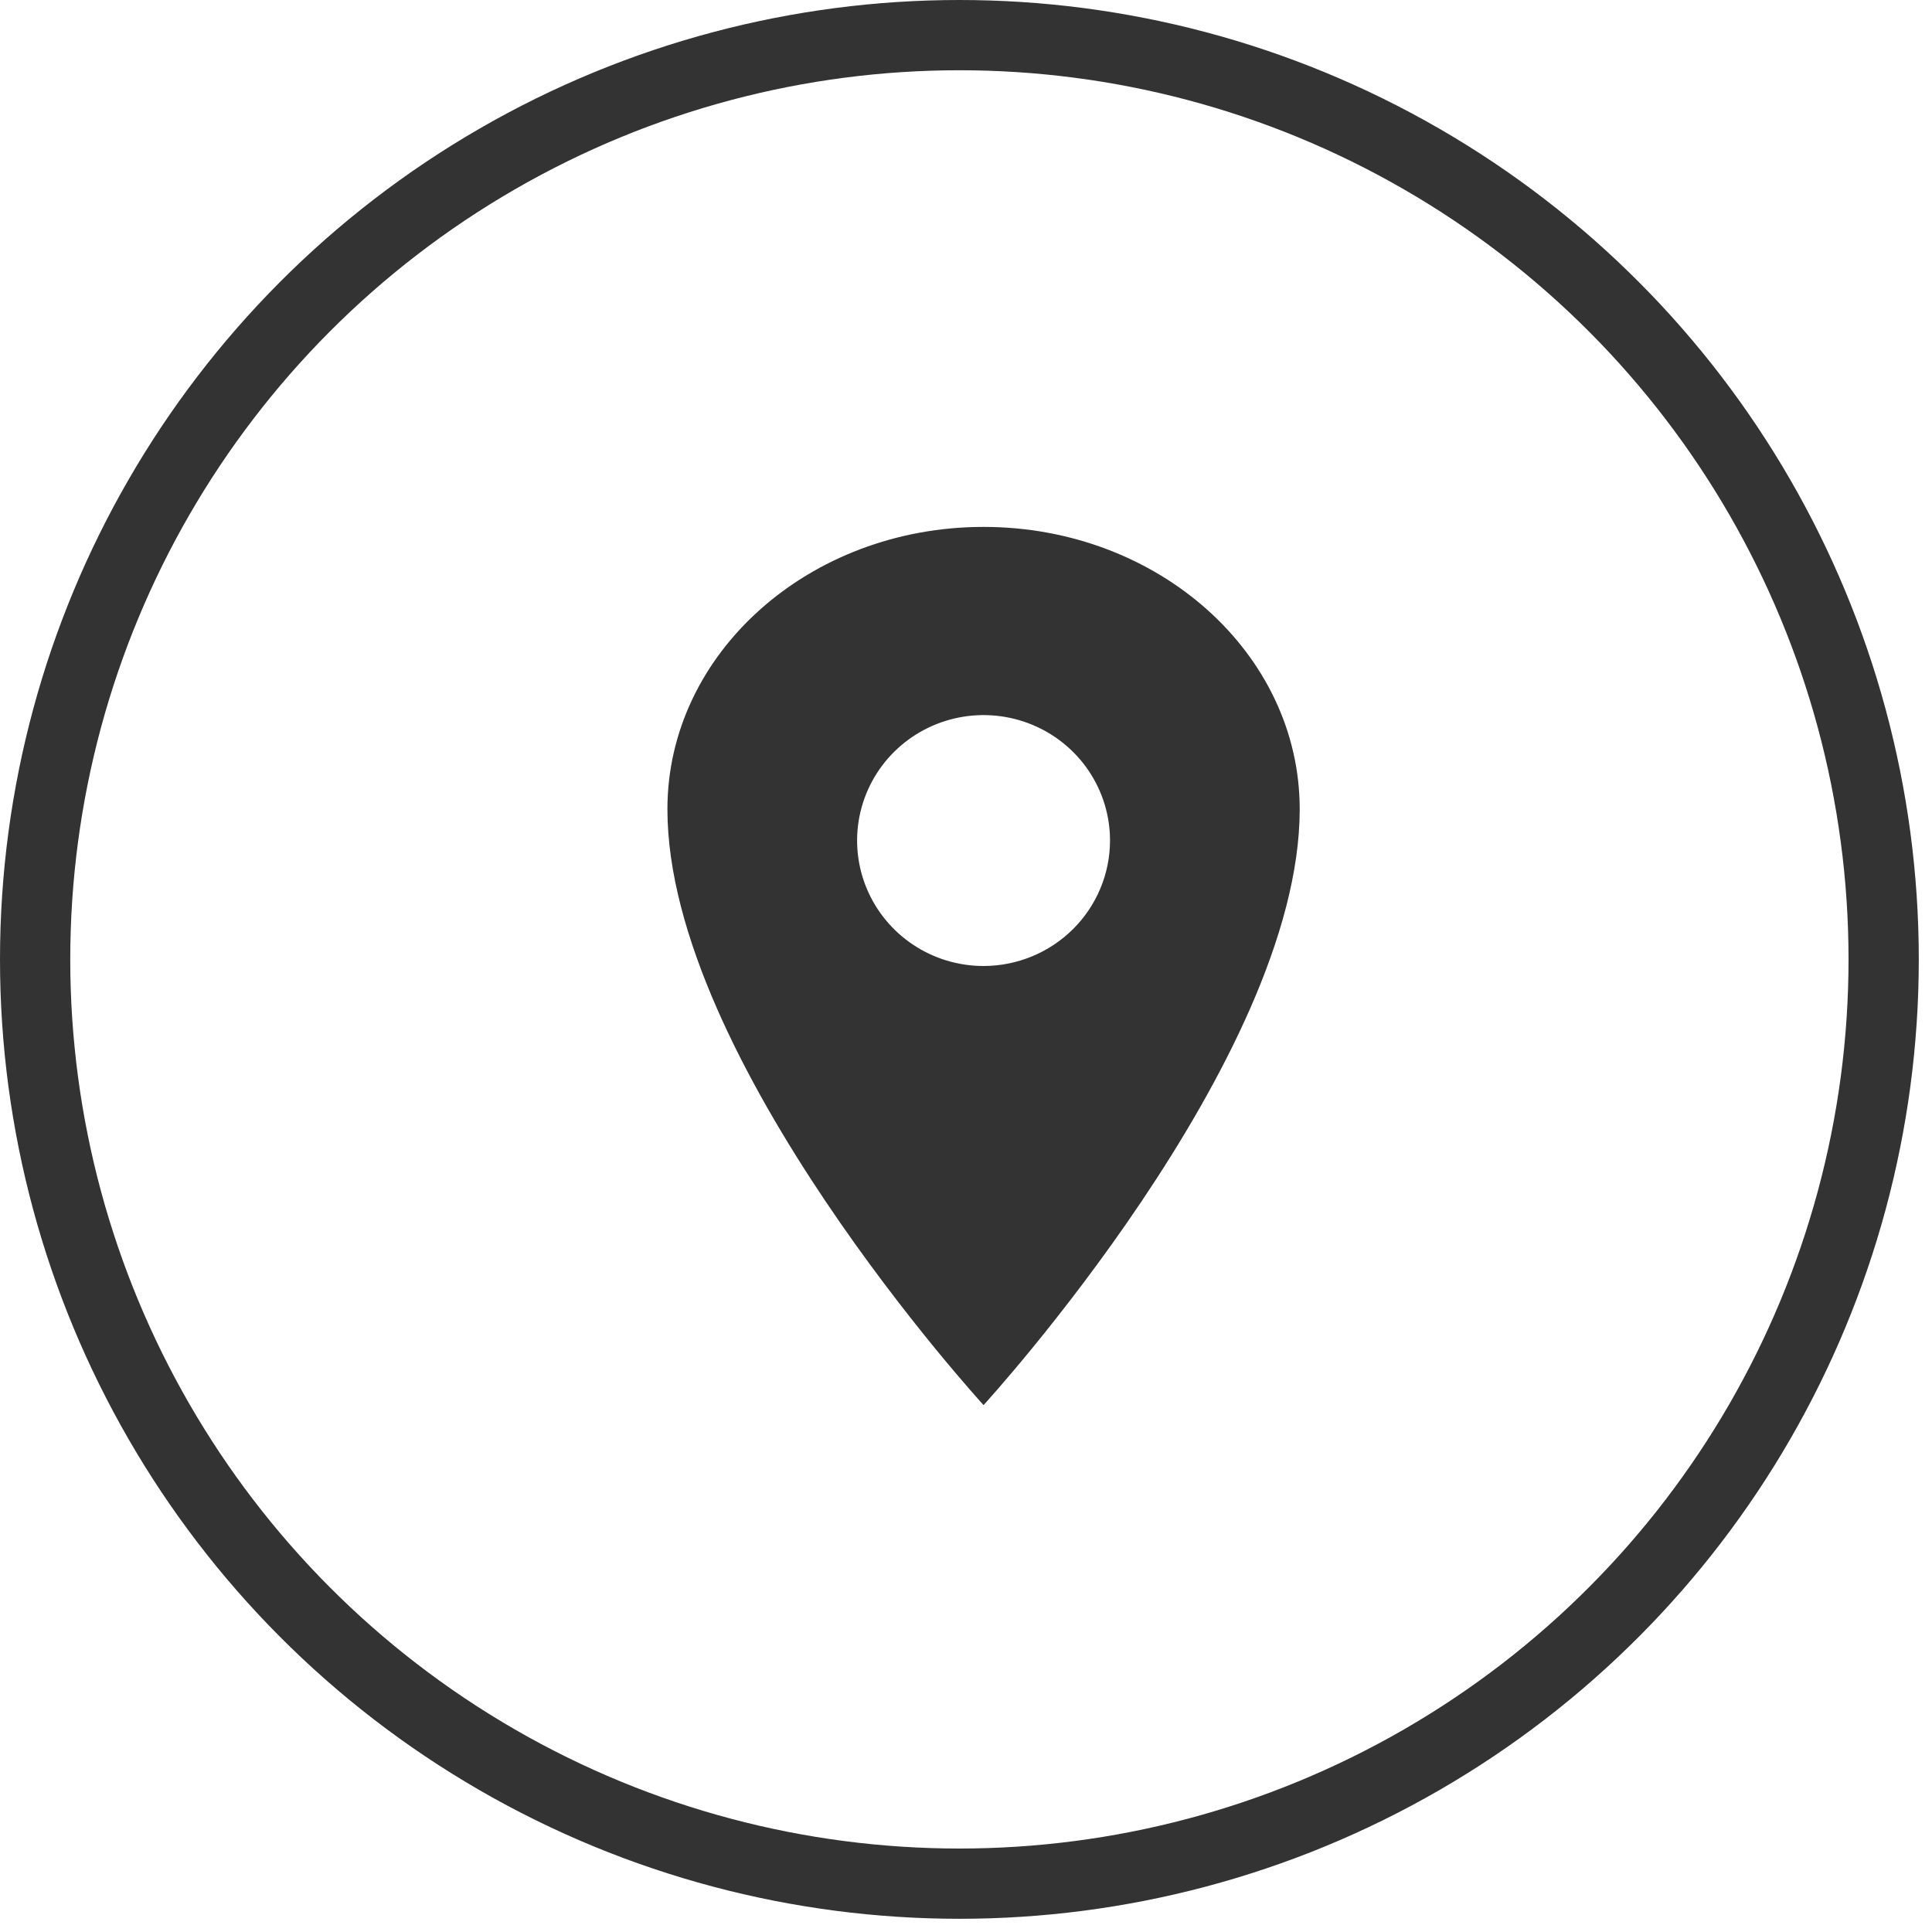 <?xml version="1.0" encoding="UTF-8"?> <svg xmlns="http://www.w3.org/2000/svg" width="55" height="55" viewBox="0 0 55 55" fill="none"> <circle cx="27.312" cy="27.312" r="26.312" stroke="#333333" stroke-width="2"></circle> <path d="M28 15C23.031 15 19 18.6 19 23.036C19 30.179 28 40 28 40C28 40 37 30.179 37 23.036C37 18.6 32.969 15 28 15ZM28 27.5C27.288 27.5 26.592 27.291 26 26.898C25.408 26.506 24.947 25.948 24.674 25.295C24.402 24.643 24.33 23.925 24.469 23.232C24.608 22.539 24.951 21.903 25.454 21.403C25.958 20.904 26.599 20.564 27.298 20.426C27.996 20.288 28.72 20.359 29.378 20.629C30.035 20.899 30.598 21.357 30.993 21.944C31.389 22.532 31.6 23.222 31.6 23.929C31.599 24.875 31.219 25.783 30.544 26.453C29.869 27.122 28.954 27.499 28 27.5Z" fill="#333333"></path> </svg> 